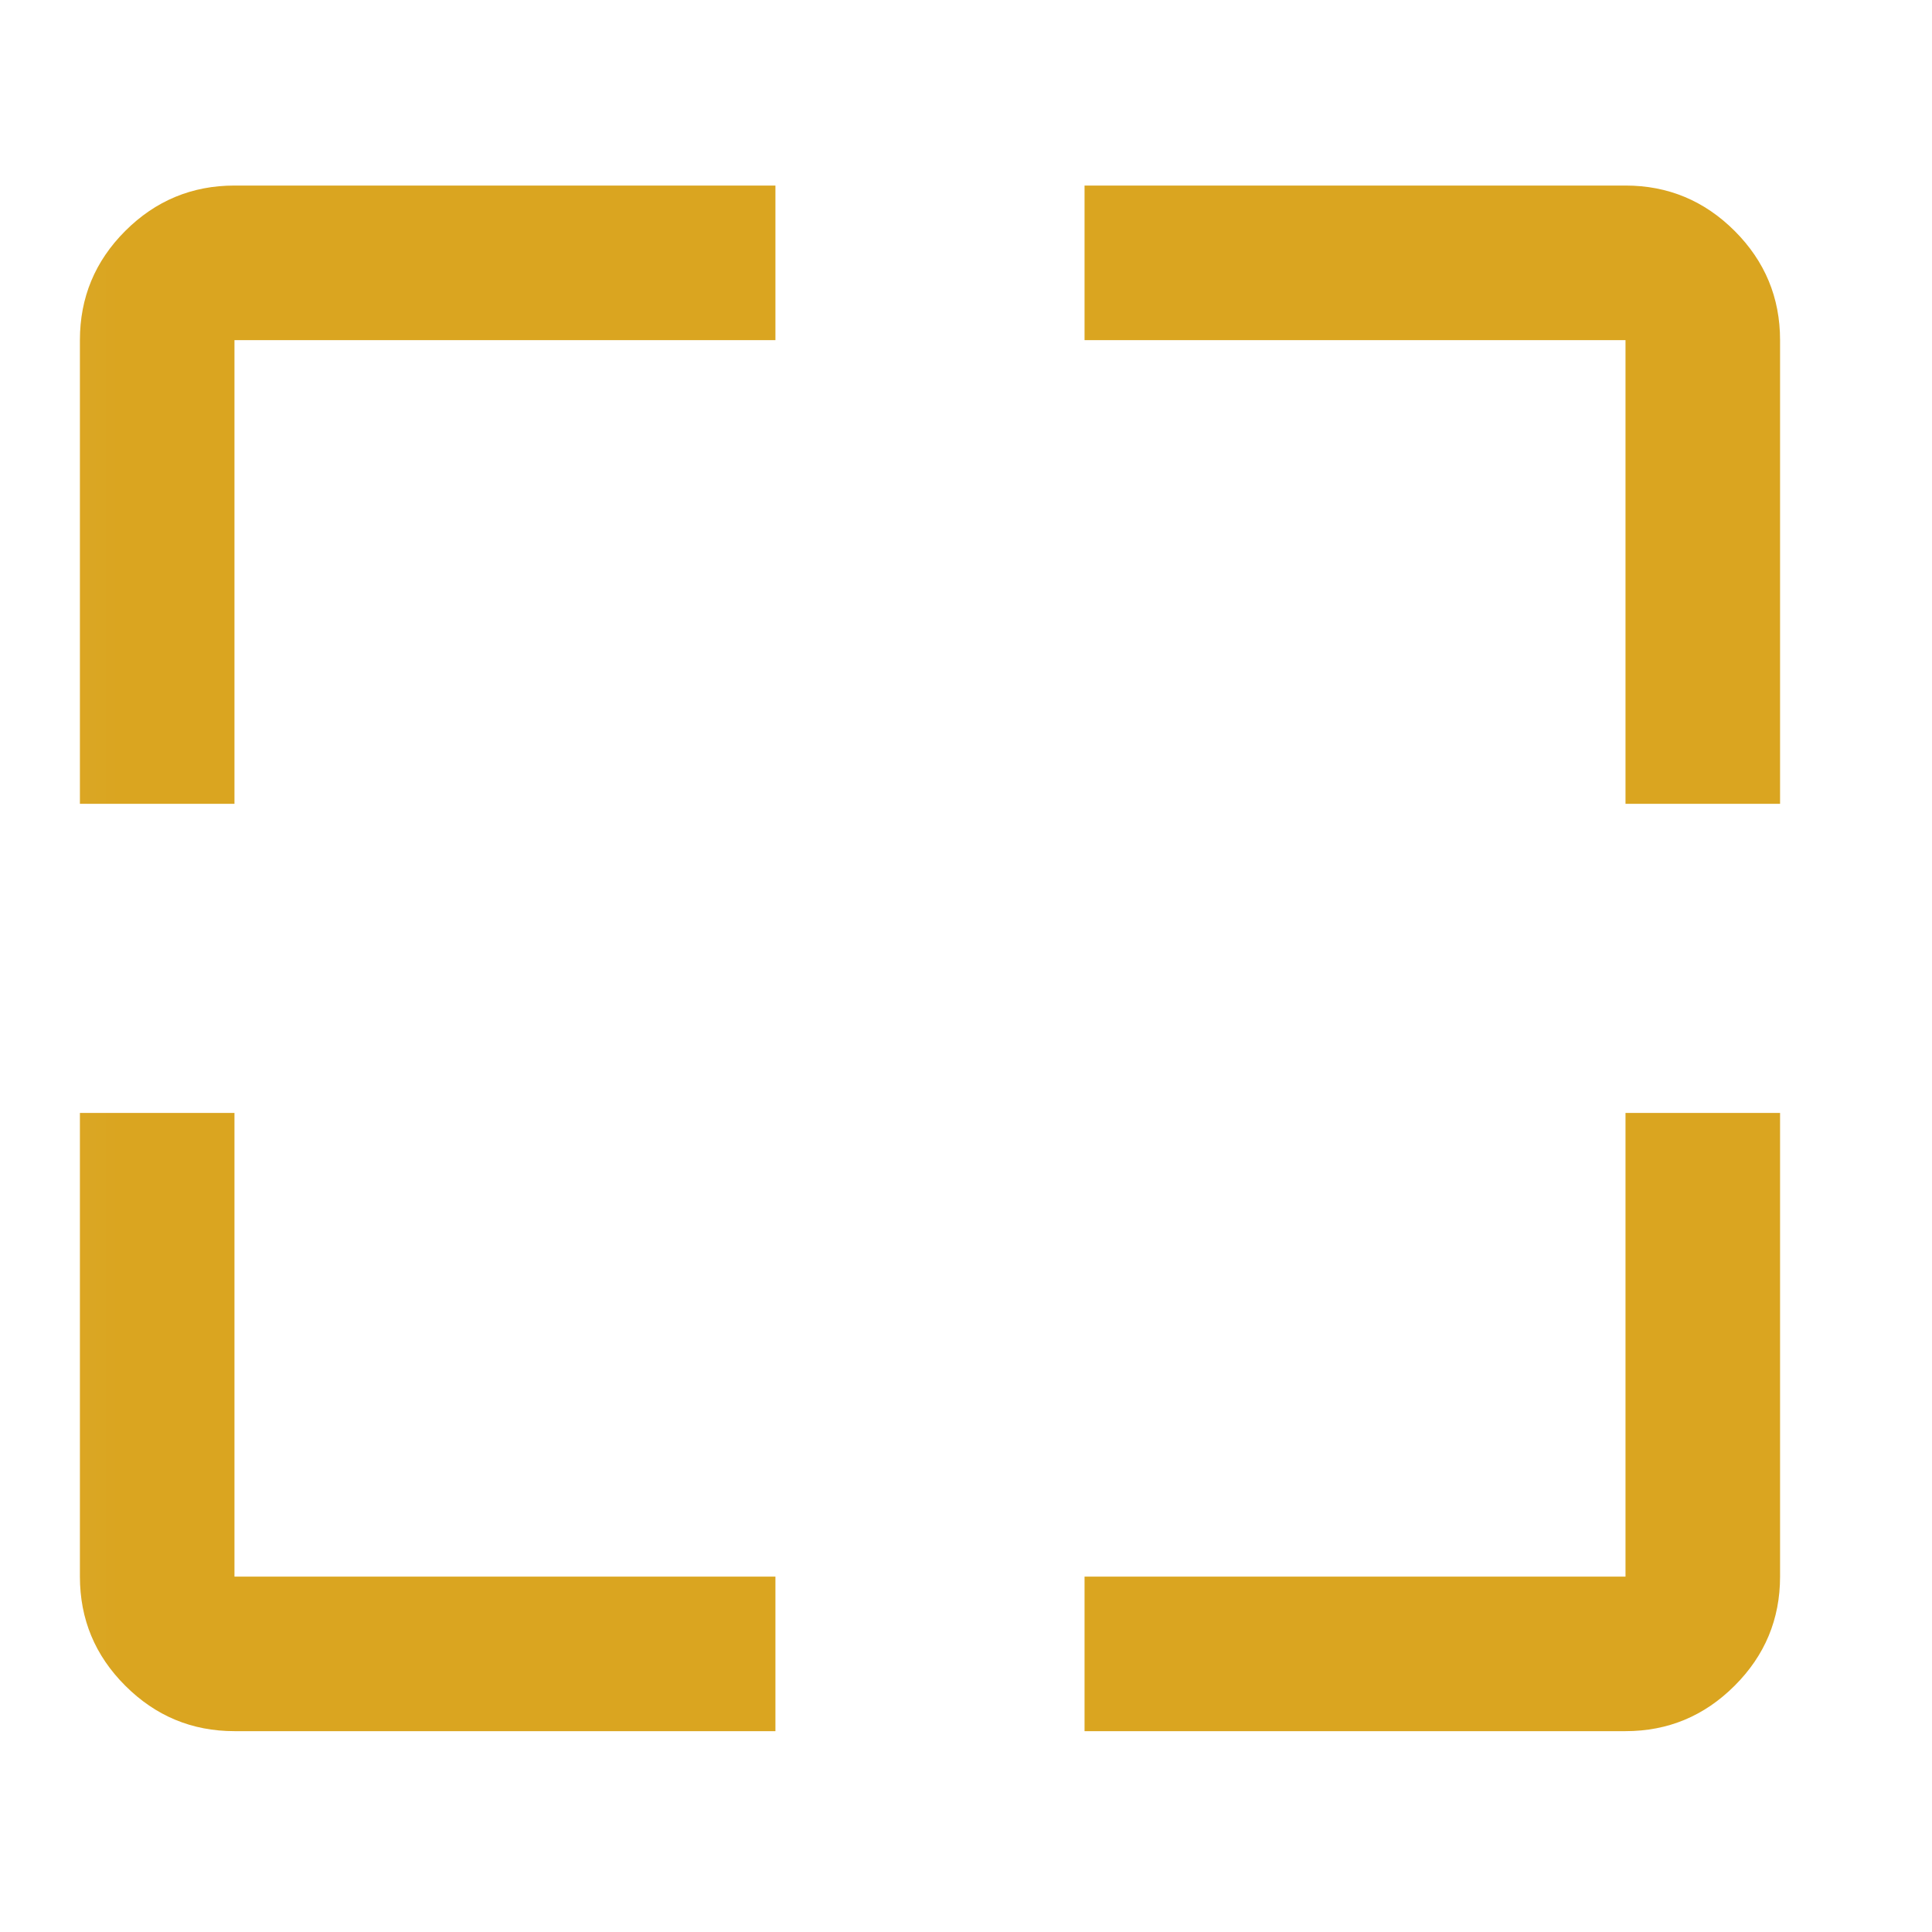 <svg width="25" height="25" viewBox="0 0 25 25" fill="none" xmlns="http://www.w3.org/2000/svg">
<mask id="mask0_8181_115" style="mask-type:alpha" maskUnits="userSpaceOnUse" x="0" y="0" width="25" height="25">
<rect x="0.034" y="0.401" width="24" height="24" fill="#D9D9D9"/>
</mask>
<g mask="url(#mask0_8181_115)">
<path d="M10.034 22.401H3.034C2.484 22.401 2.013 22.205 1.621 21.813C1.229 21.422 1.034 20.951 1.034 20.401V14.401H3.034V20.401H10.034V22.401ZM14.034 22.401V20.401H21.034V14.401H23.034V20.401C23.034 20.951 22.838 21.422 22.446 21.813C22.054 22.205 21.584 22.401 21.034 22.401H14.034ZM1.034 10.401V4.401C1.034 3.851 1.229 3.38 1.621 2.988C2.013 2.597 2.484 2.401 3.034 2.401H10.034V4.401H3.034V10.401H1.034ZM21.034 10.401V4.401H14.034V2.401H21.034C21.584 2.401 22.054 2.597 22.446 2.988C22.838 3.38 23.034 3.851 23.034 4.401V10.401H21.034Z" fill="#DAA520"/>
</g>
</svg>
